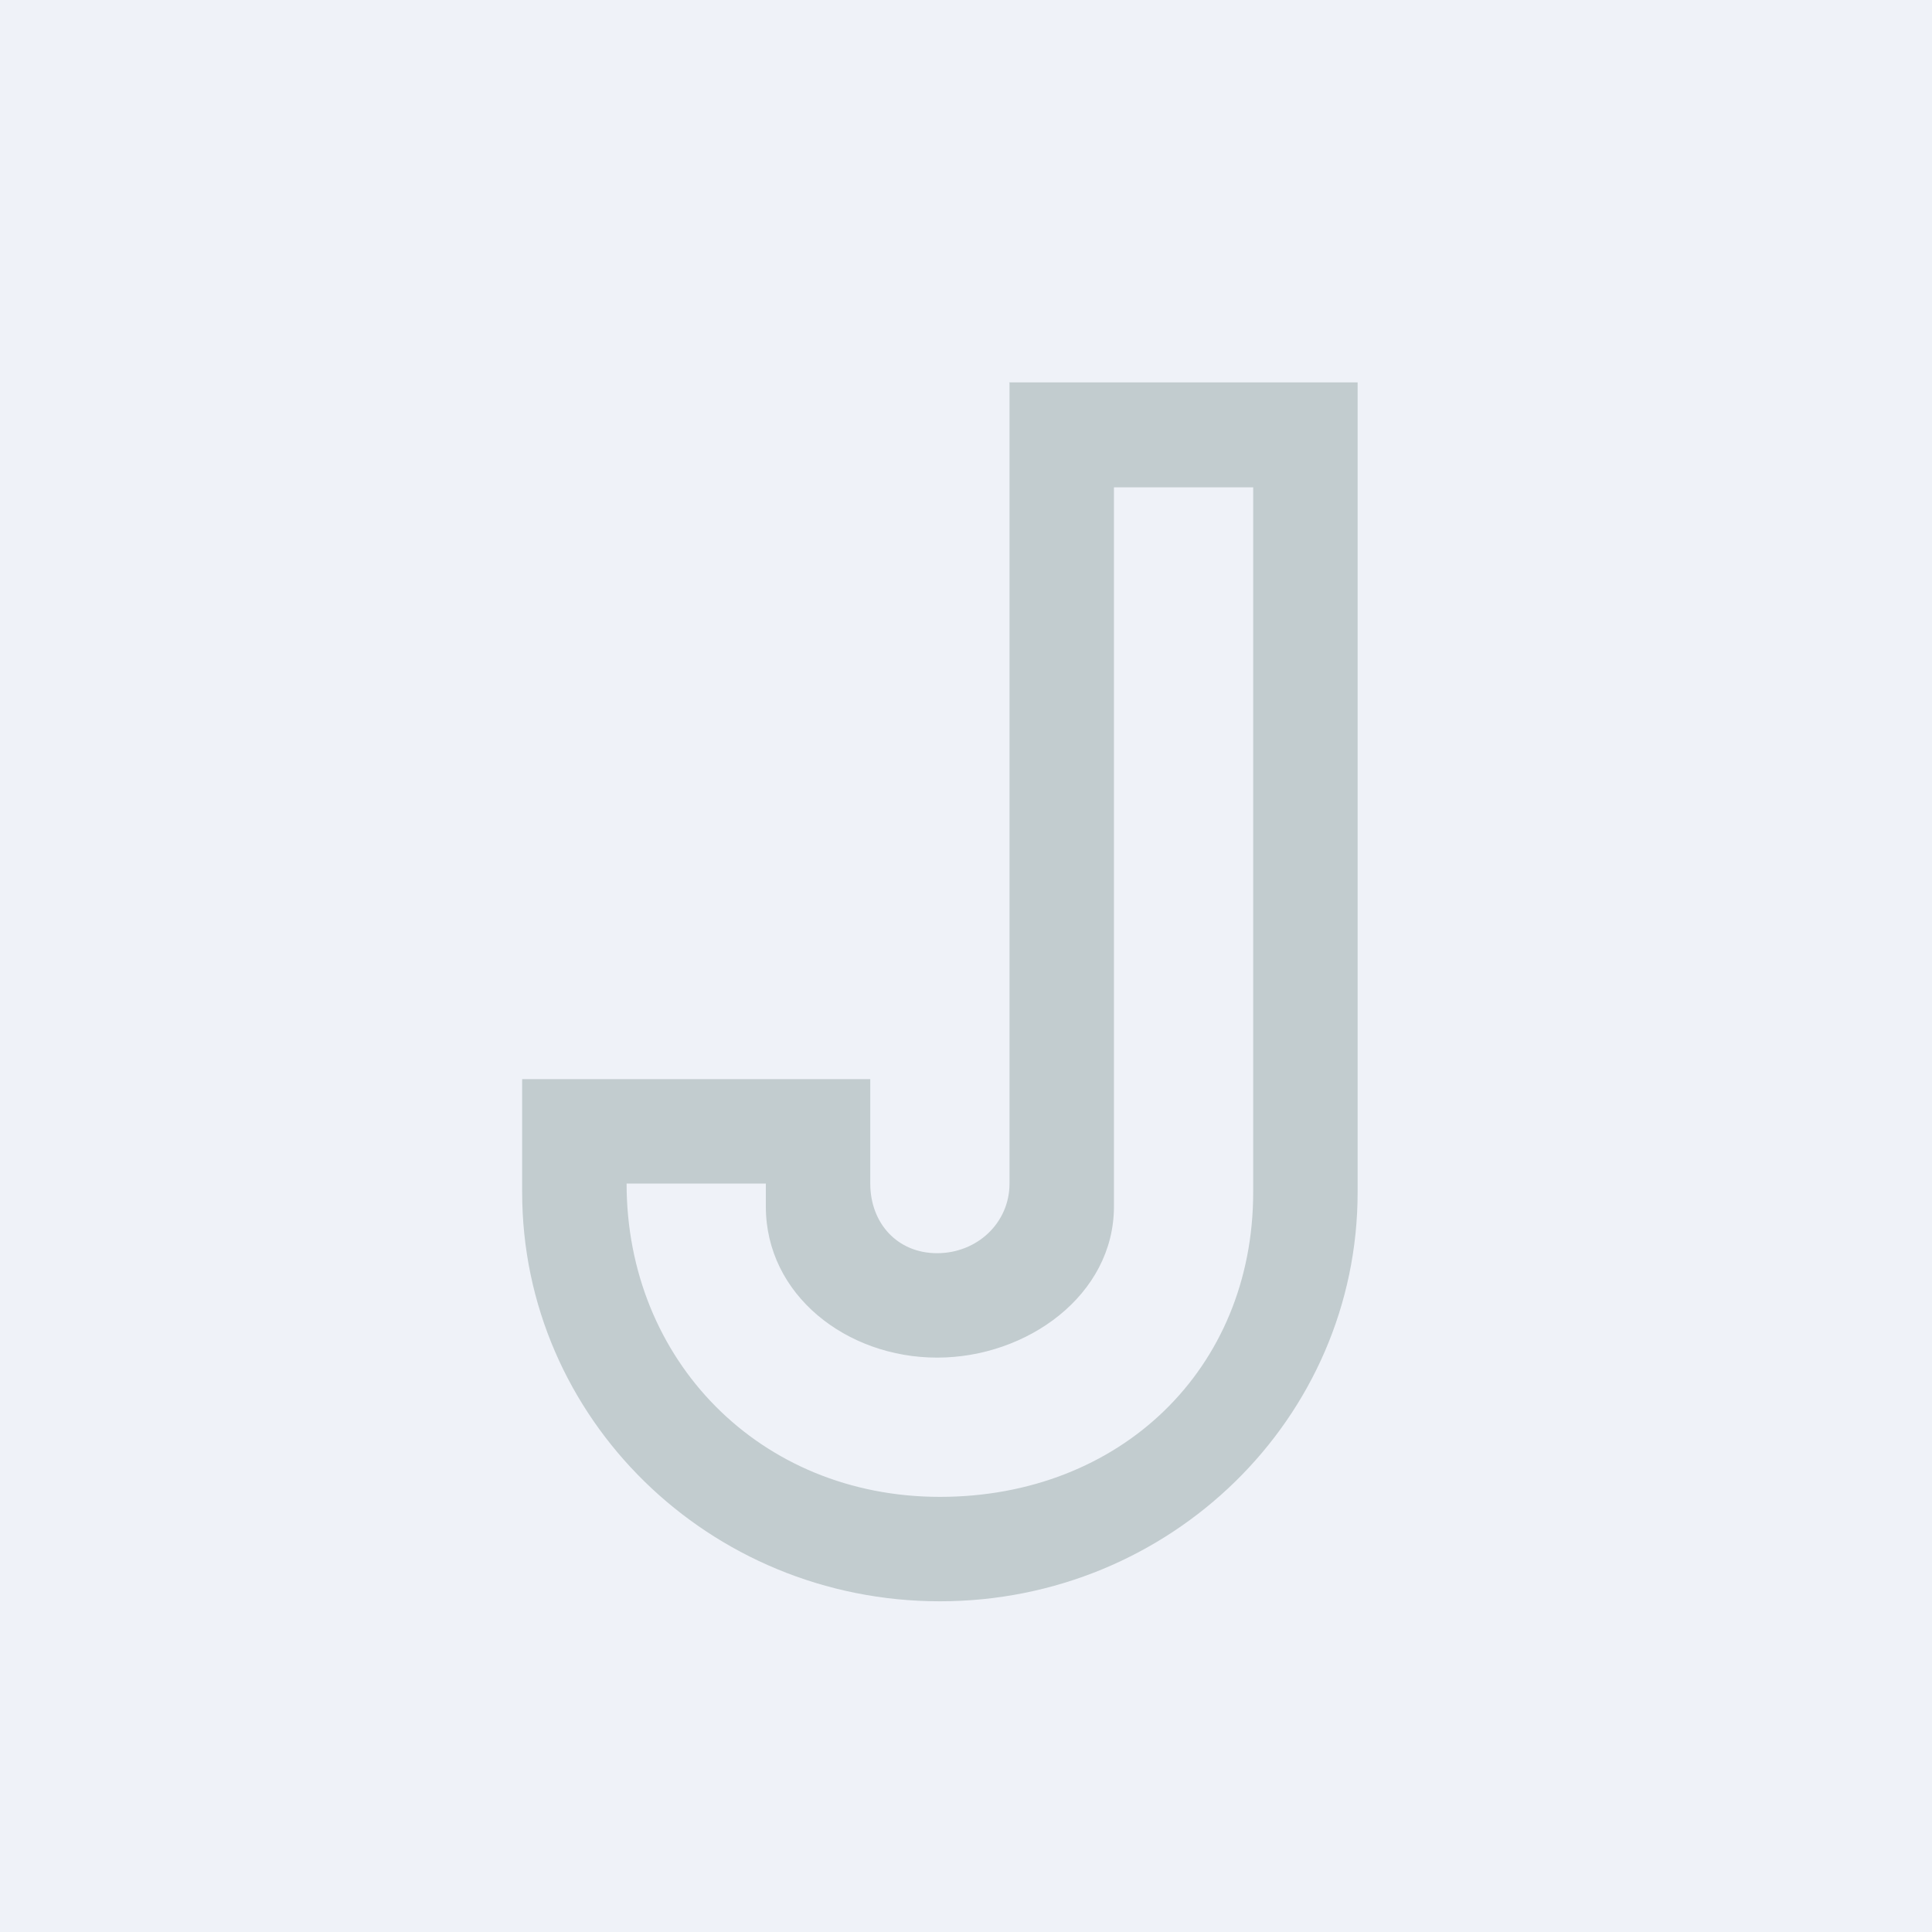 <?xml version="1.0" encoding="UTF-8"?>
<!-- generated by Finnhub -->
<svg viewBox="0 0 55.5 55.5" xmlns="http://www.w3.org/2000/svg">
<path d="M 0,0 H 55.5 V 55.5 H 0 Z" fill="rgb(239, 242, 248)"/>
<path d="M 28.99,10.985 H 39 V 34.25 C 39,40.74 33.63,46 27,46 S 15,40.74 15,34.25 V 31 H 25 V 34 C 25,35.13 25.77,36 26.92,36 S 29,35.13 29,34 V 11 Z M 32,14 V 34.66 C 32,37.2 29.51,39 26.92,39 C 24.32,39 22,37.2 22,34.66 V 34 H 18 C 18,39.07 21.82,43 27,43 S 36,39.33 36,34.25 V 14 H 32 Z" fill="rgb(194, 204, 207)"/>
</svg>
